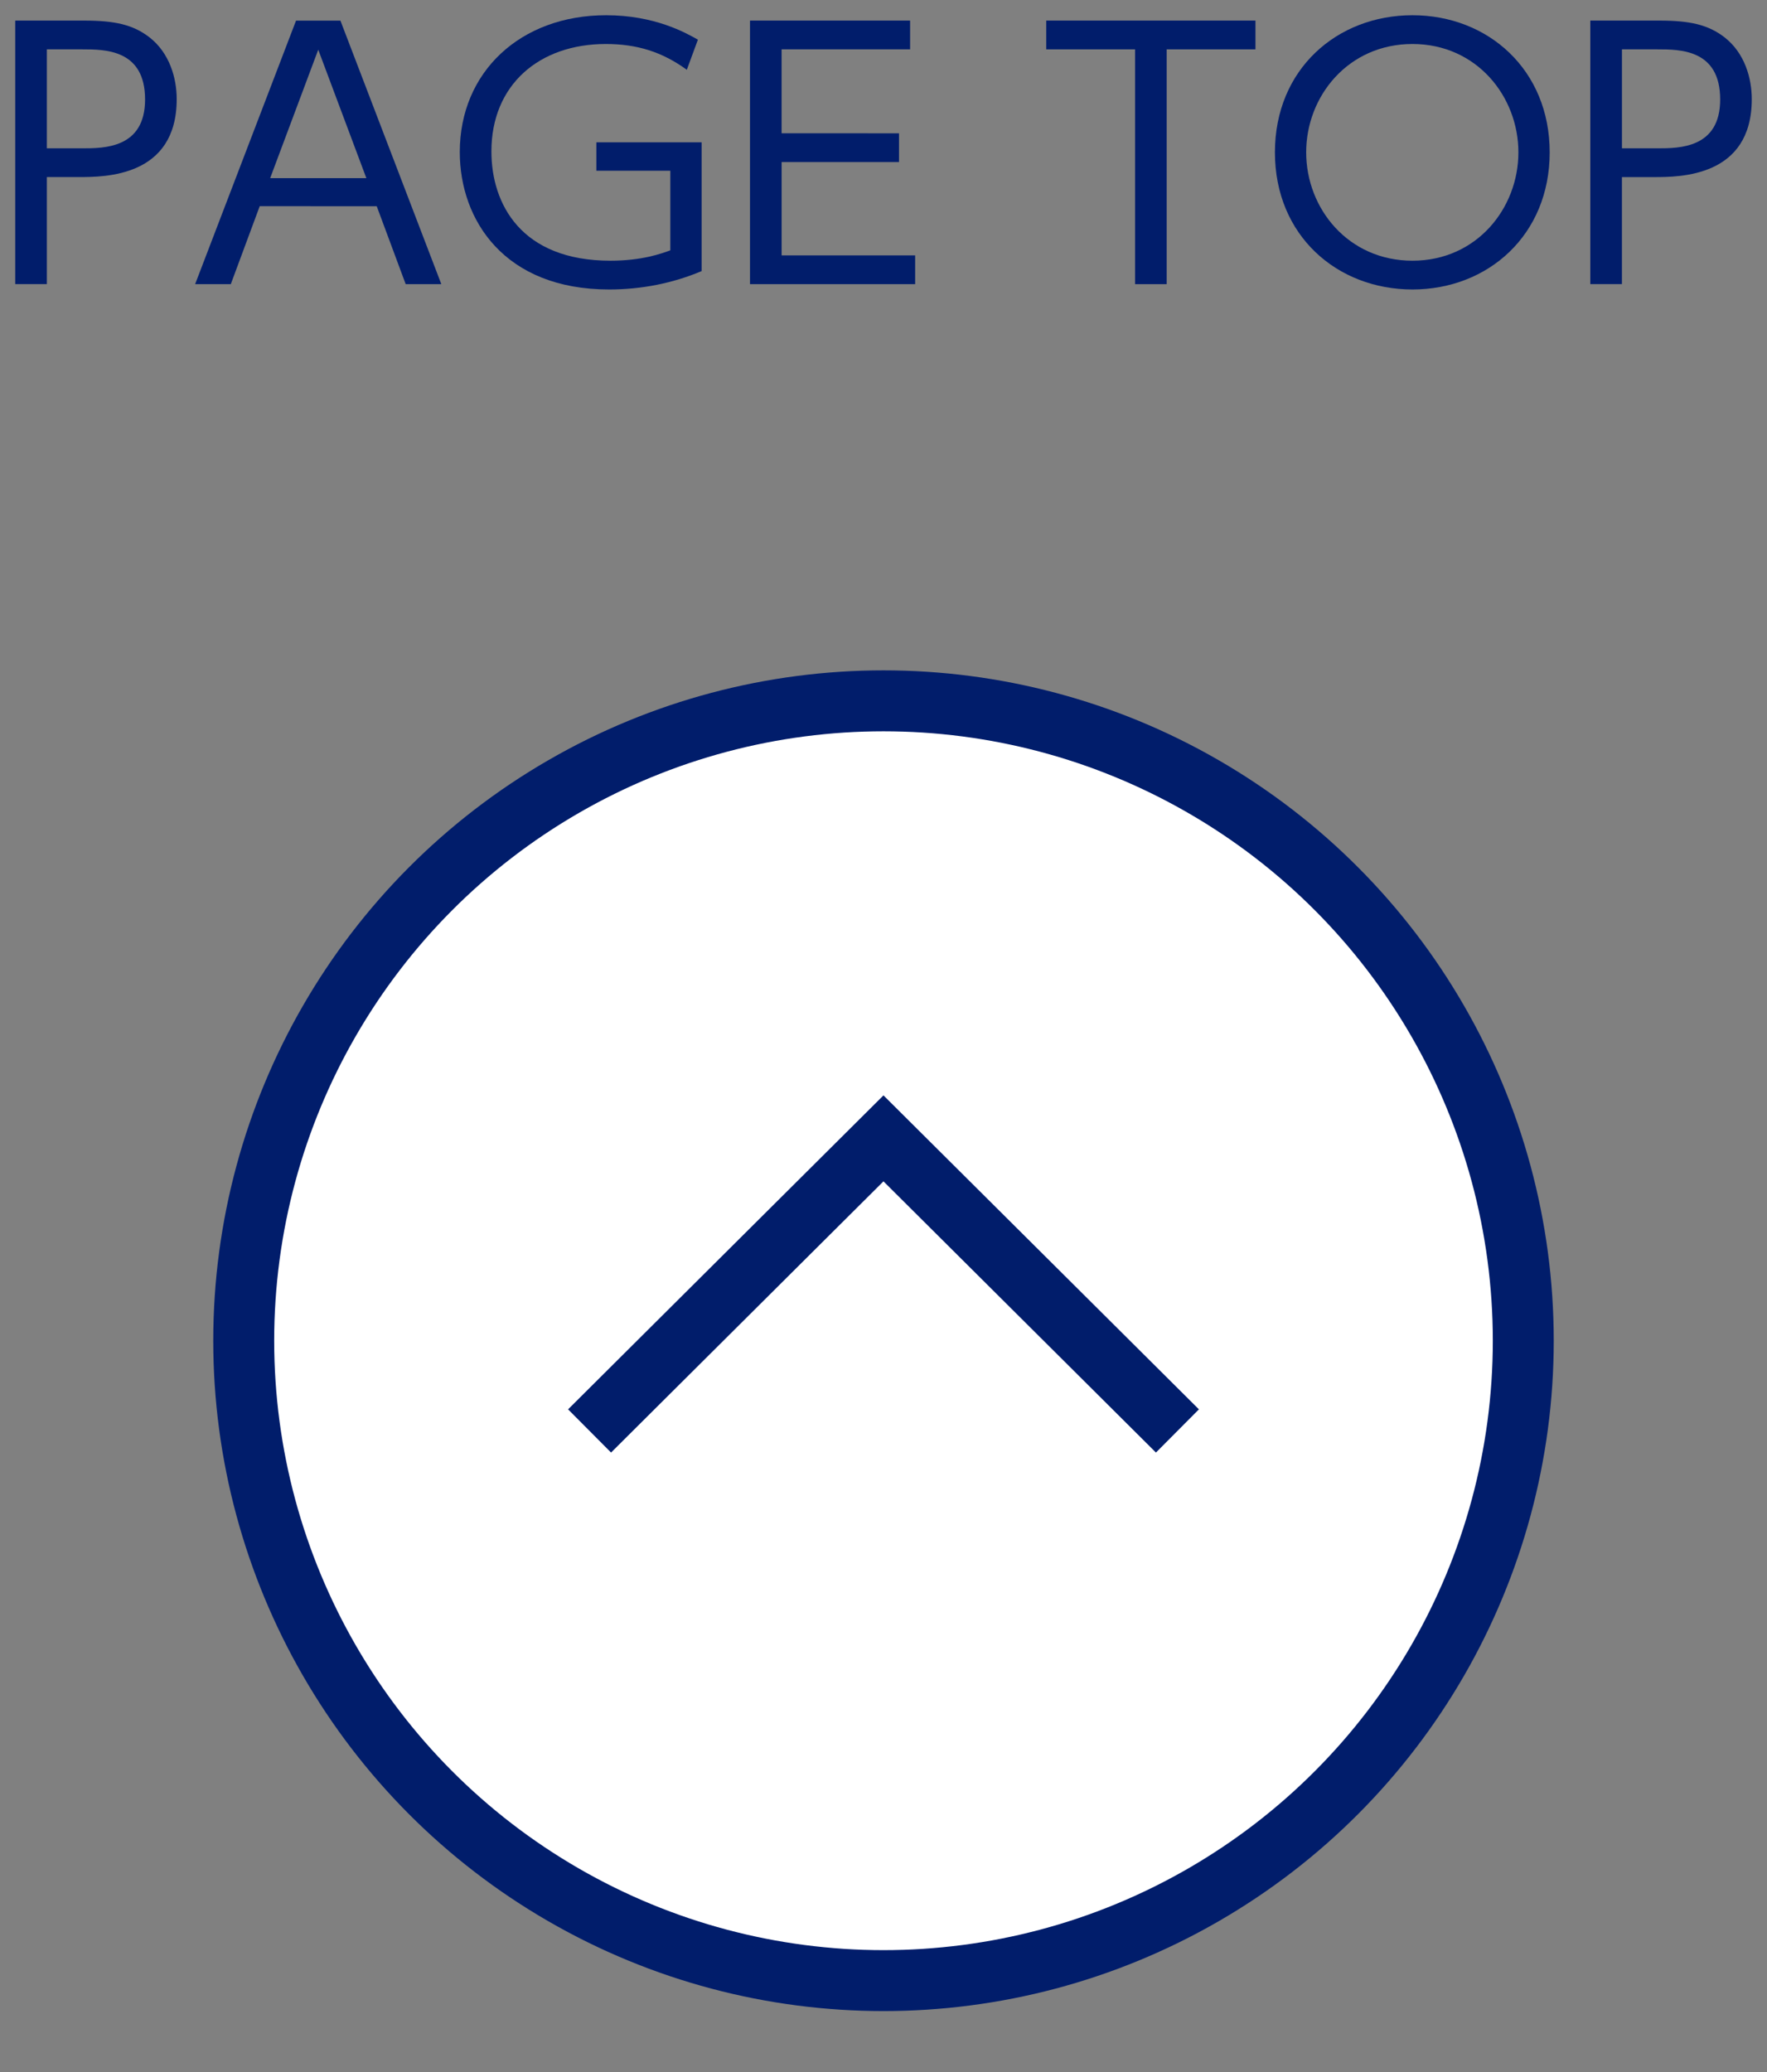 <?xml version="1.0" encoding="utf-8"?>
<!-- Generator: Adobe Illustrator 25.4.1, SVG Export Plug-In . SVG Version: 6.00 Build 0)  -->
<svg version="1.1" id="_x31_" xmlns="http://www.w3.org/2000/svg" xmlns:xlink="http://www.w3.org/1999/xlink" x="0px" y="0px"
	 viewBox="0 0 58 68" style="enable-background:new 0 0 58 68;" xml:space="preserve">
<rect x="0" y="0" width="58" height="68" fill="#808080" stroke="none"/>
<style type="text/css">
	.st0{fill:#FFFFFF;stroke:#011D6B;stroke-width:2;stroke-miterlimit:10;}
	.st1{fill:#011D6B;}
	.st2{fill:none;stroke:#011D6B;stroke-width:2;stroke-miterlimit:10;}
</style>
<circle class="st0" cx="29" cy="44" r="21"/>
<g>
	<g>
		<g>
			<g>
				<g>
					<g>
						<path class="st1" d="M2.764,0.676c1.004,0,1.6,0.132,2.141,0.548C5.567,1.739,5.8,2.563,5.8,3.254
							c0,2.557-2.363,2.557-3.213,2.557H1.538v3.512H0.5V0.676H2.764z M2.697,4.868c0.717,0,2.065,0,2.065-1.603
							c0-1.645-1.314-1.645-2.065-1.645H1.538v3.248H2.697z"/>
					</g>
					<g>
						<path class="st1" d="M8.525,6.767L7.576,9.325H6.405l3.312-8.648h1.457l3.312,8.648h-1.17l-0.95-2.557L8.525,6.767
							L8.525,6.767z M12.025,5.846l-1.579-4.215L8.868,5.846H12.025z"/>
					</g>
					<g>
						<path class="st1" d="M22.544,2.29c-0.817-0.593-1.645-0.846-2.66-0.846c-2.186,0-3.754,1.34-3.754,3.524
							c0,1.722,0.972,3.588,3.908,3.588c1.049,0,1.689-0.241,1.965-0.34V5.604h-2.428V4.671h3.455v4.226
							C22.069,9.302,21.042,9.5,19.994,9.5c-3.433,0-4.902-2.272-4.902-4.511c0-2.623,1.987-4.489,4.803-4.489
							c1.589,0,2.605,0.571,3.013,0.802L22.544,2.29z"/>
					</g>
					<g>
						<path class="st1" d="M29.509,4.375v0.944h-3.853v3.062h4.383v0.944h-5.421V0.676h5.255V1.62h-4.218v2.754L29.509,4.375
							L29.509,4.375z"/>
					</g>
					<g>
						<path class="st1" d="M38.295,9.325h-1.038V1.62h-2.915V0.676h6.867V1.62h-2.914V9.325z"/>
					</g>
					<g>
						<path class="st1" d="M46.363,0.5c2.483,0,4.504,1.79,4.504,4.5c0,2.711-2.021,4.5-4.504,4.5c-2.473,0-4.515-1.767-4.515-4.5
							S43.89,0.5,46.363,0.5z M46.363,8.556c2.108,0,3.477-1.722,3.477-3.556c0-1.833-1.369-3.556-3.477-3.556
							c-2.109,0-3.489,1.713-3.489,3.556C42.875,6.844,44.254,8.556,46.363,8.556z"/>
					</g>
					<g>
						<path class="st1" d="M54.464,0.676c1.004,0,1.6,0.132,2.141,0.548C57.268,1.74,57.5,2.563,57.5,3.255
							c0,2.557-2.363,2.557-3.213,2.557h-1.049v3.512H52.2V0.676H54.464z M54.398,4.868c0.717,0,2.065,0,2.065-1.603
							c0-1.645-1.314-1.645-2.065-1.645h-1.159v3.248H54.398z"/>
					</g>
				</g>
			</g>
		</g>
		<polyline class="st2" points="38.648,46.961 28.999,37.359 19.352,46.961 		"/>
	</g>
</g>
</svg>
